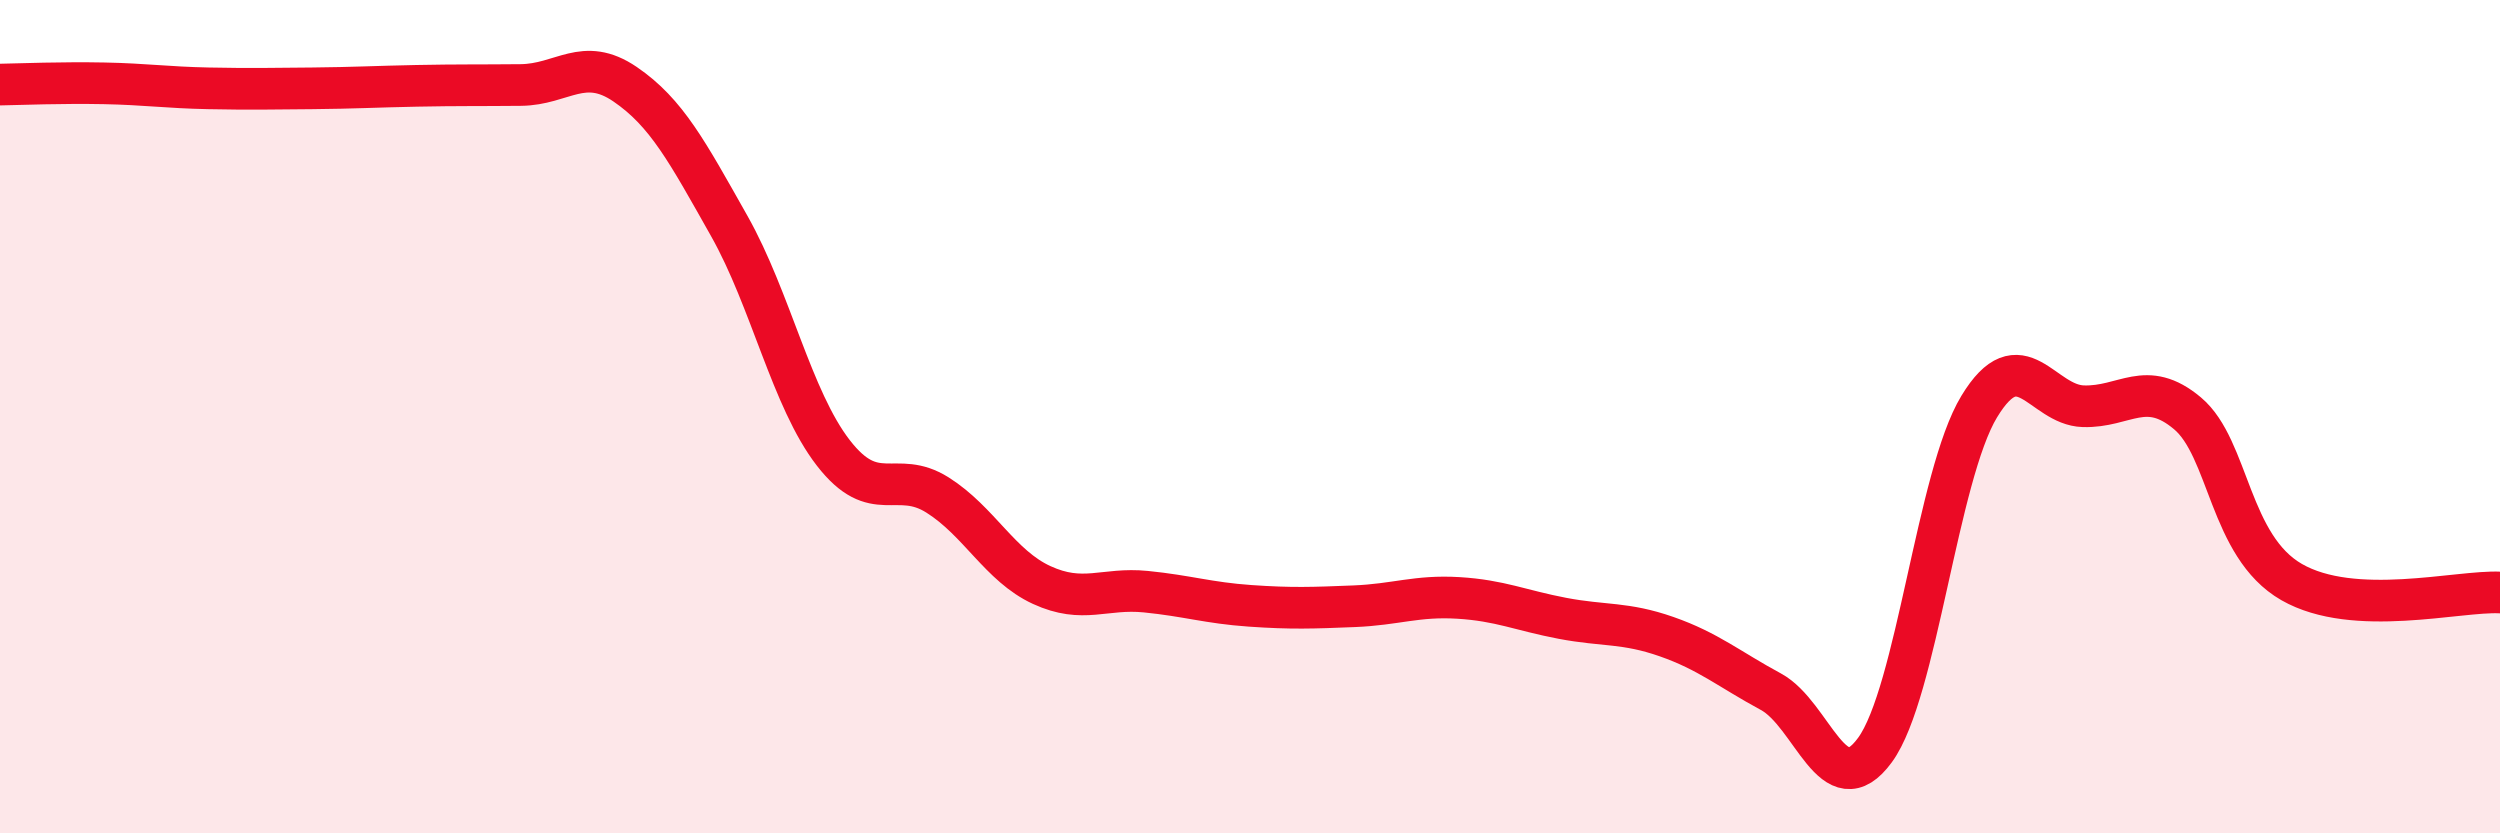 
    <svg width="60" height="20" viewBox="0 0 60 20" xmlns="http://www.w3.org/2000/svg">
      <path
        d="M 0,2.03 C 0.5,2.02 1.5,1.98 2.5,2 C 3.5,2.02 4,2.1 5,2.12 C 6,2.14 6.5,2.13 7.5,2.12 C 8.5,2.11 9,2.08 10,2.06 C 11,2.04 11.5,2.05 12.5,2.04 C 13.5,2.03 14,1.34 15,2.02 C 16,2.7 16.5,3.65 17.5,5.42 C 18.5,7.19 19,9.58 20,10.87 C 21,12.16 21.5,11.25 22.5,11.88 C 23.5,12.51 24,13.58 25,14.04 C 26,14.5 26.5,14.1 27.5,14.2 C 28.5,14.3 29,14.47 30,14.54 C 31,14.61 31.5,14.59 32.5,14.55 C 33.5,14.51 34,14.29 35,14.35 C 36,14.41 36.5,14.65 37.5,14.84 C 38.5,15.03 39,14.93 40,15.28 C 41,15.63 41.5,16.06 42.5,16.6 C 43.5,17.14 44,19.37 45,18 C 46,16.63 46.5,11.41 47.5,9.76 C 48.5,8.11 49,9.72 50,9.75 C 51,9.78 51.5,9.08 52.5,9.92 C 53.5,10.76 53.5,13.11 55,13.97 C 56.5,14.83 59,14.17 60,14.22L60 20L0 20Z"
        fill="#EB0A25"
        opacity="0.1"
        stroke-linecap="round"
        stroke-linejoin="round"
      />
      <path
        d="M 0,2.03 C 0.5,2.02 1.5,1.98 2.5,2 C 3.5,2.02 4,2.1 5,2.12 C 6,2.14 6.5,2.13 7.5,2.12 C 8.5,2.11 9,2.08 10,2.06 C 11,2.04 11.5,2.05 12.5,2.04 C 13.5,2.03 14,1.34 15,2.02 C 16,2.7 16.5,3.65 17.5,5.42 C 18.5,7.19 19,9.58 20,10.87 C 21,12.16 21.5,11.25 22.5,11.88 C 23.5,12.51 24,13.58 25,14.04 C 26,14.5 26.5,14.1 27.5,14.2 C 28.5,14.3 29,14.47 30,14.54 C 31,14.61 31.5,14.59 32.5,14.55 C 33.5,14.51 34,14.29 35,14.35 C 36,14.41 36.5,14.65 37.5,14.84 C 38.5,15.03 39,14.93 40,15.28 C 41,15.63 41.5,16.06 42.5,16.6 C 43.5,17.14 44,19.37 45,18 C 46,16.63 46.5,11.41 47.5,9.76 C 48.5,8.11 49,9.72 50,9.75 C 51,9.78 51.5,9.08 52.5,9.92 C 53.5,10.76 53.5,13.11 55,13.97 C 56.5,14.83 59,14.17 60,14.22"
        stroke="#EB0A25"
        stroke-width="1"
        fill="none"
        stroke-linecap="round"
        stroke-linejoin="round"
      />
    </svg>
  